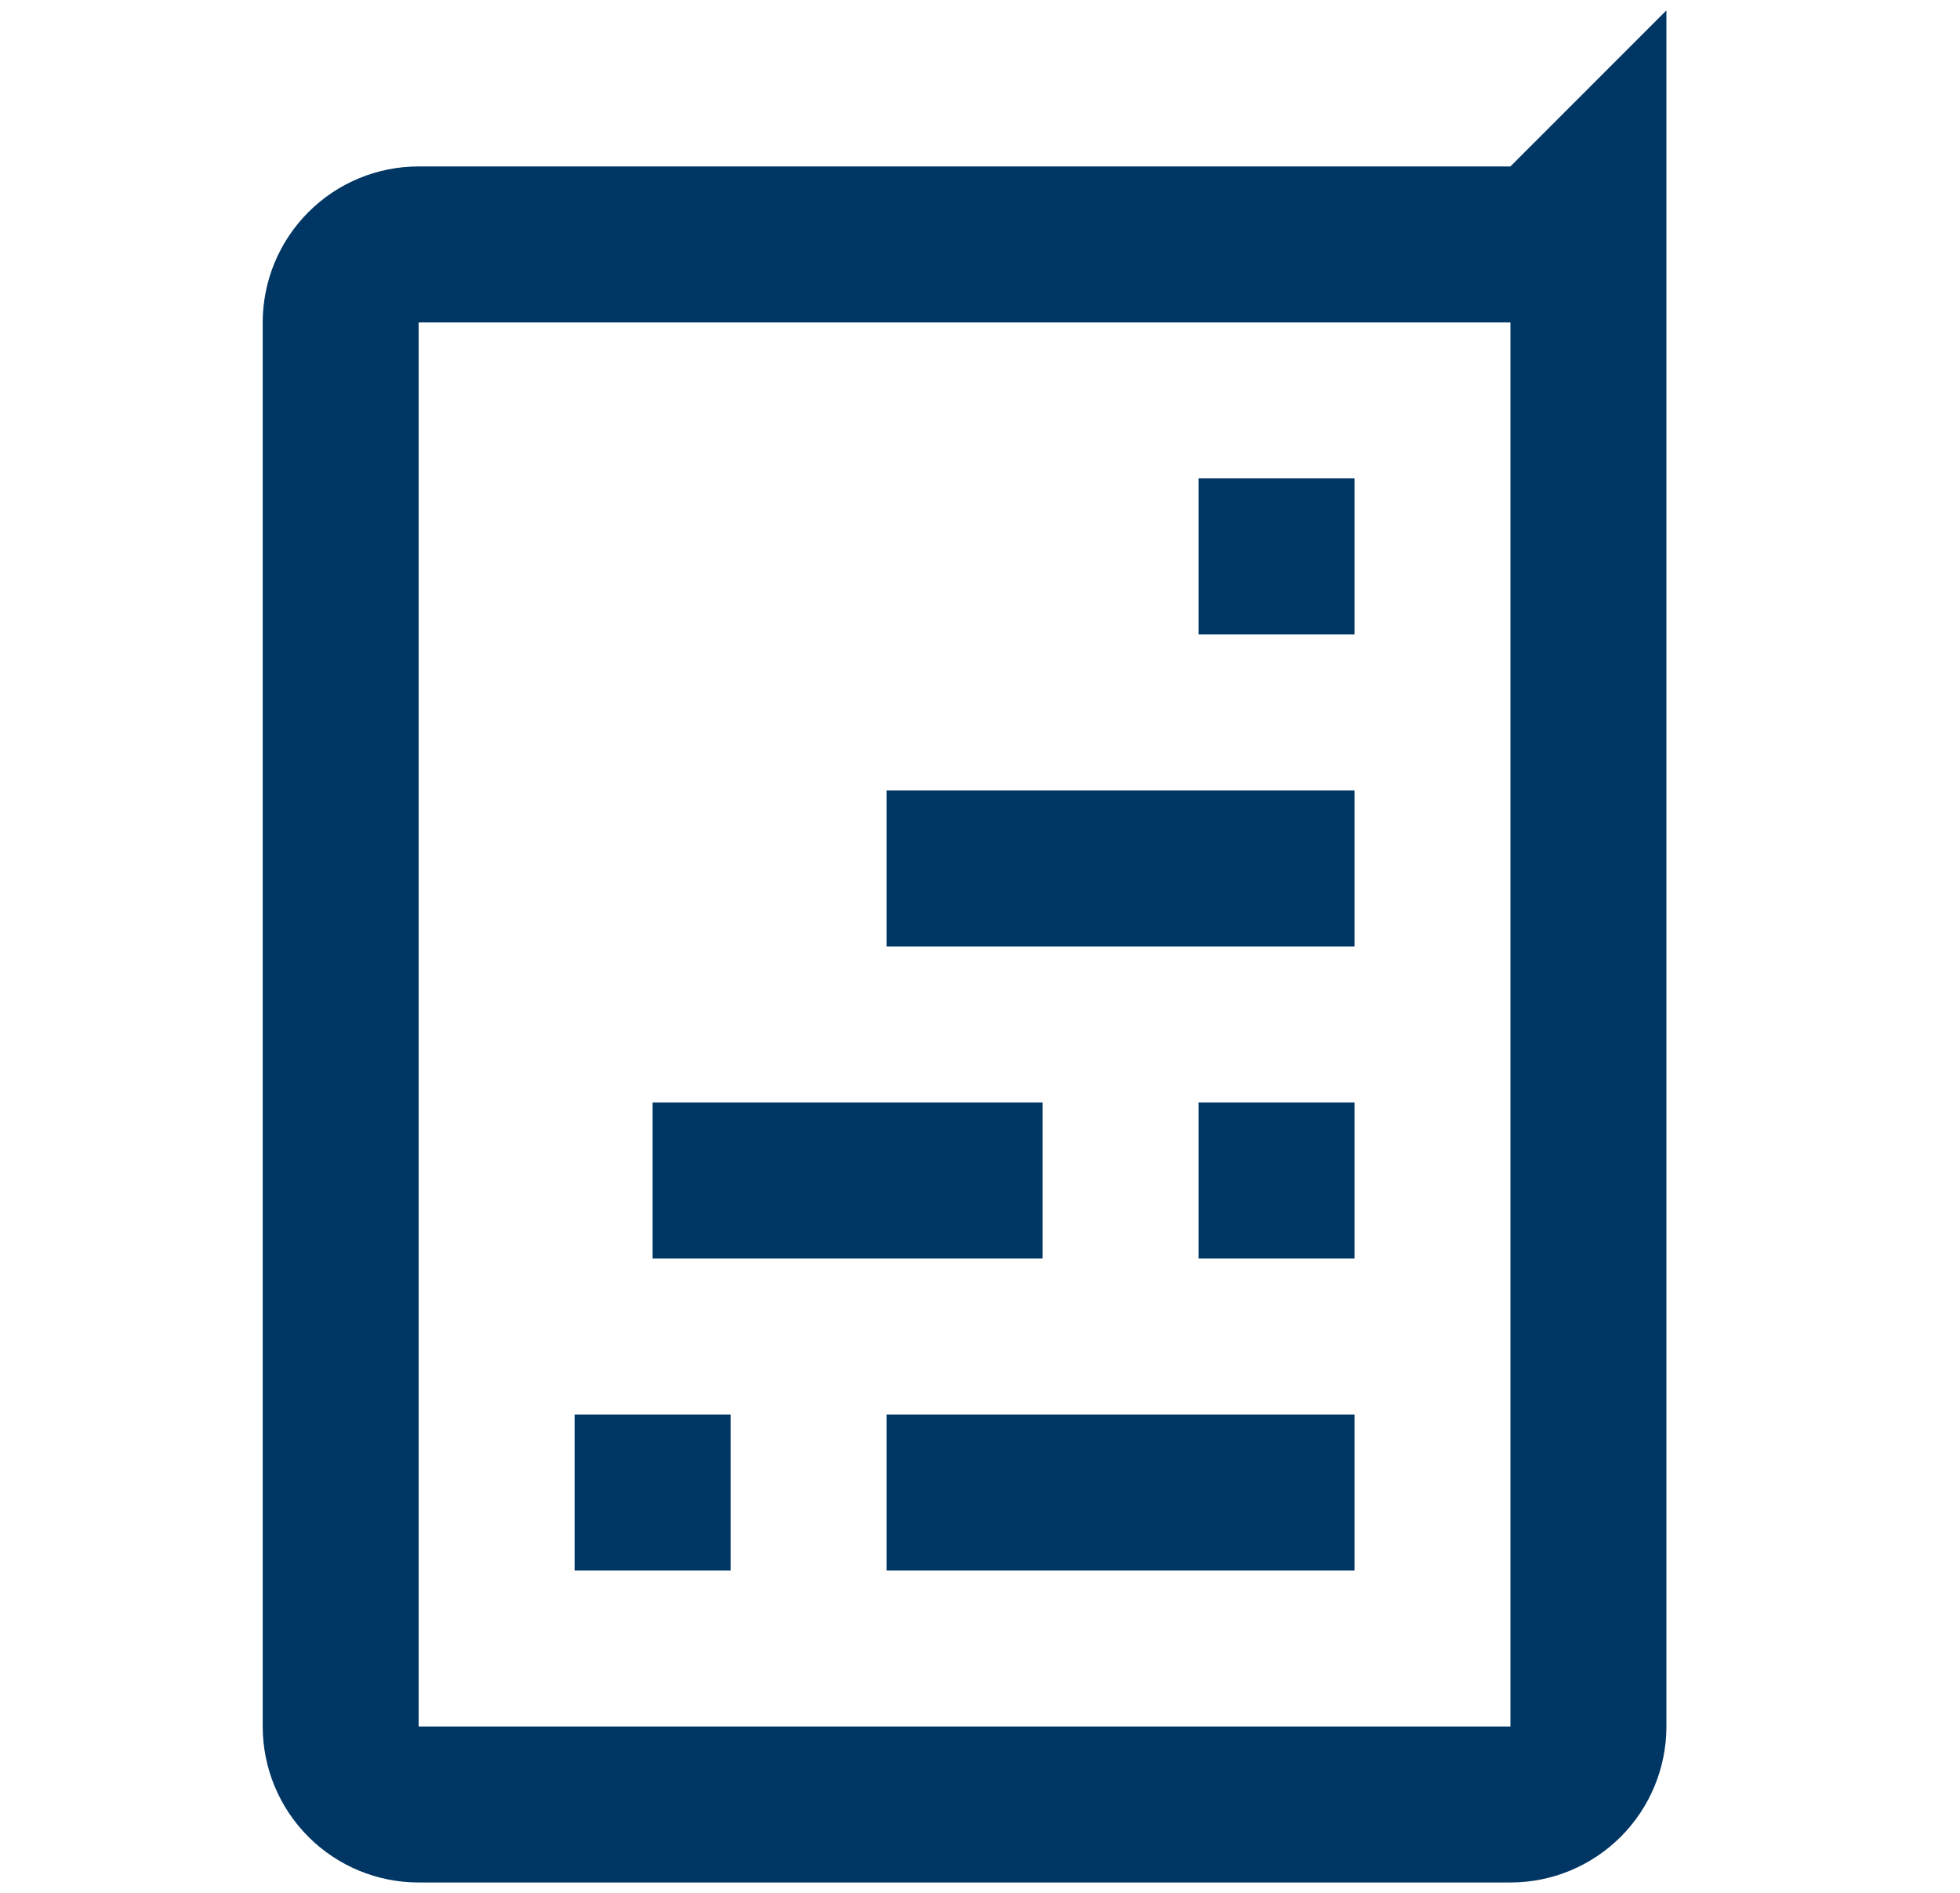 <svg width="29" height="28" viewBox="0 0 29 28" fill="none" xmlns="http://www.w3.org/2000/svg">
<g clip-path="url(#clip0_5804_31196)">
<path d="M13.117 11.693V14.001H20.041V11.693H13.117ZM9.656 16.308V18.616H15.425V16.308H9.656ZM13.117 20.924V23.231H20.041V20.924H13.117ZM8.502 20.924V23.231H10.81V20.924H8.502ZM17.733 16.308V18.616H20.041V16.308H17.733ZM17.733 7.077V9.385H20.041V7.077H17.733ZM22.348 25.539H6.194V4.77H22.348V25.539ZM22.348 2.462H6.194C5.582 2.462 4.995 2.705 4.563 3.138C4.13 3.571 3.887 4.158 3.887 4.77V25.539C3.887 26.151 4.13 26.738 4.563 27.171C4.995 27.604 5.582 27.847 6.194 27.847H22.348C22.96 27.847 23.547 27.604 23.98 27.171C24.413 26.738 24.656 26.151 24.656 25.539V0.154L22.348 2.462Z" fill="#003664"/>
</g>
<defs>
<clipPath id="clip0_5804_31196">
<rect width="27.692" height="27.692" fill="white" transform="translate(0.426 0.154)"/>
</clipPath>
</defs>
</svg>
